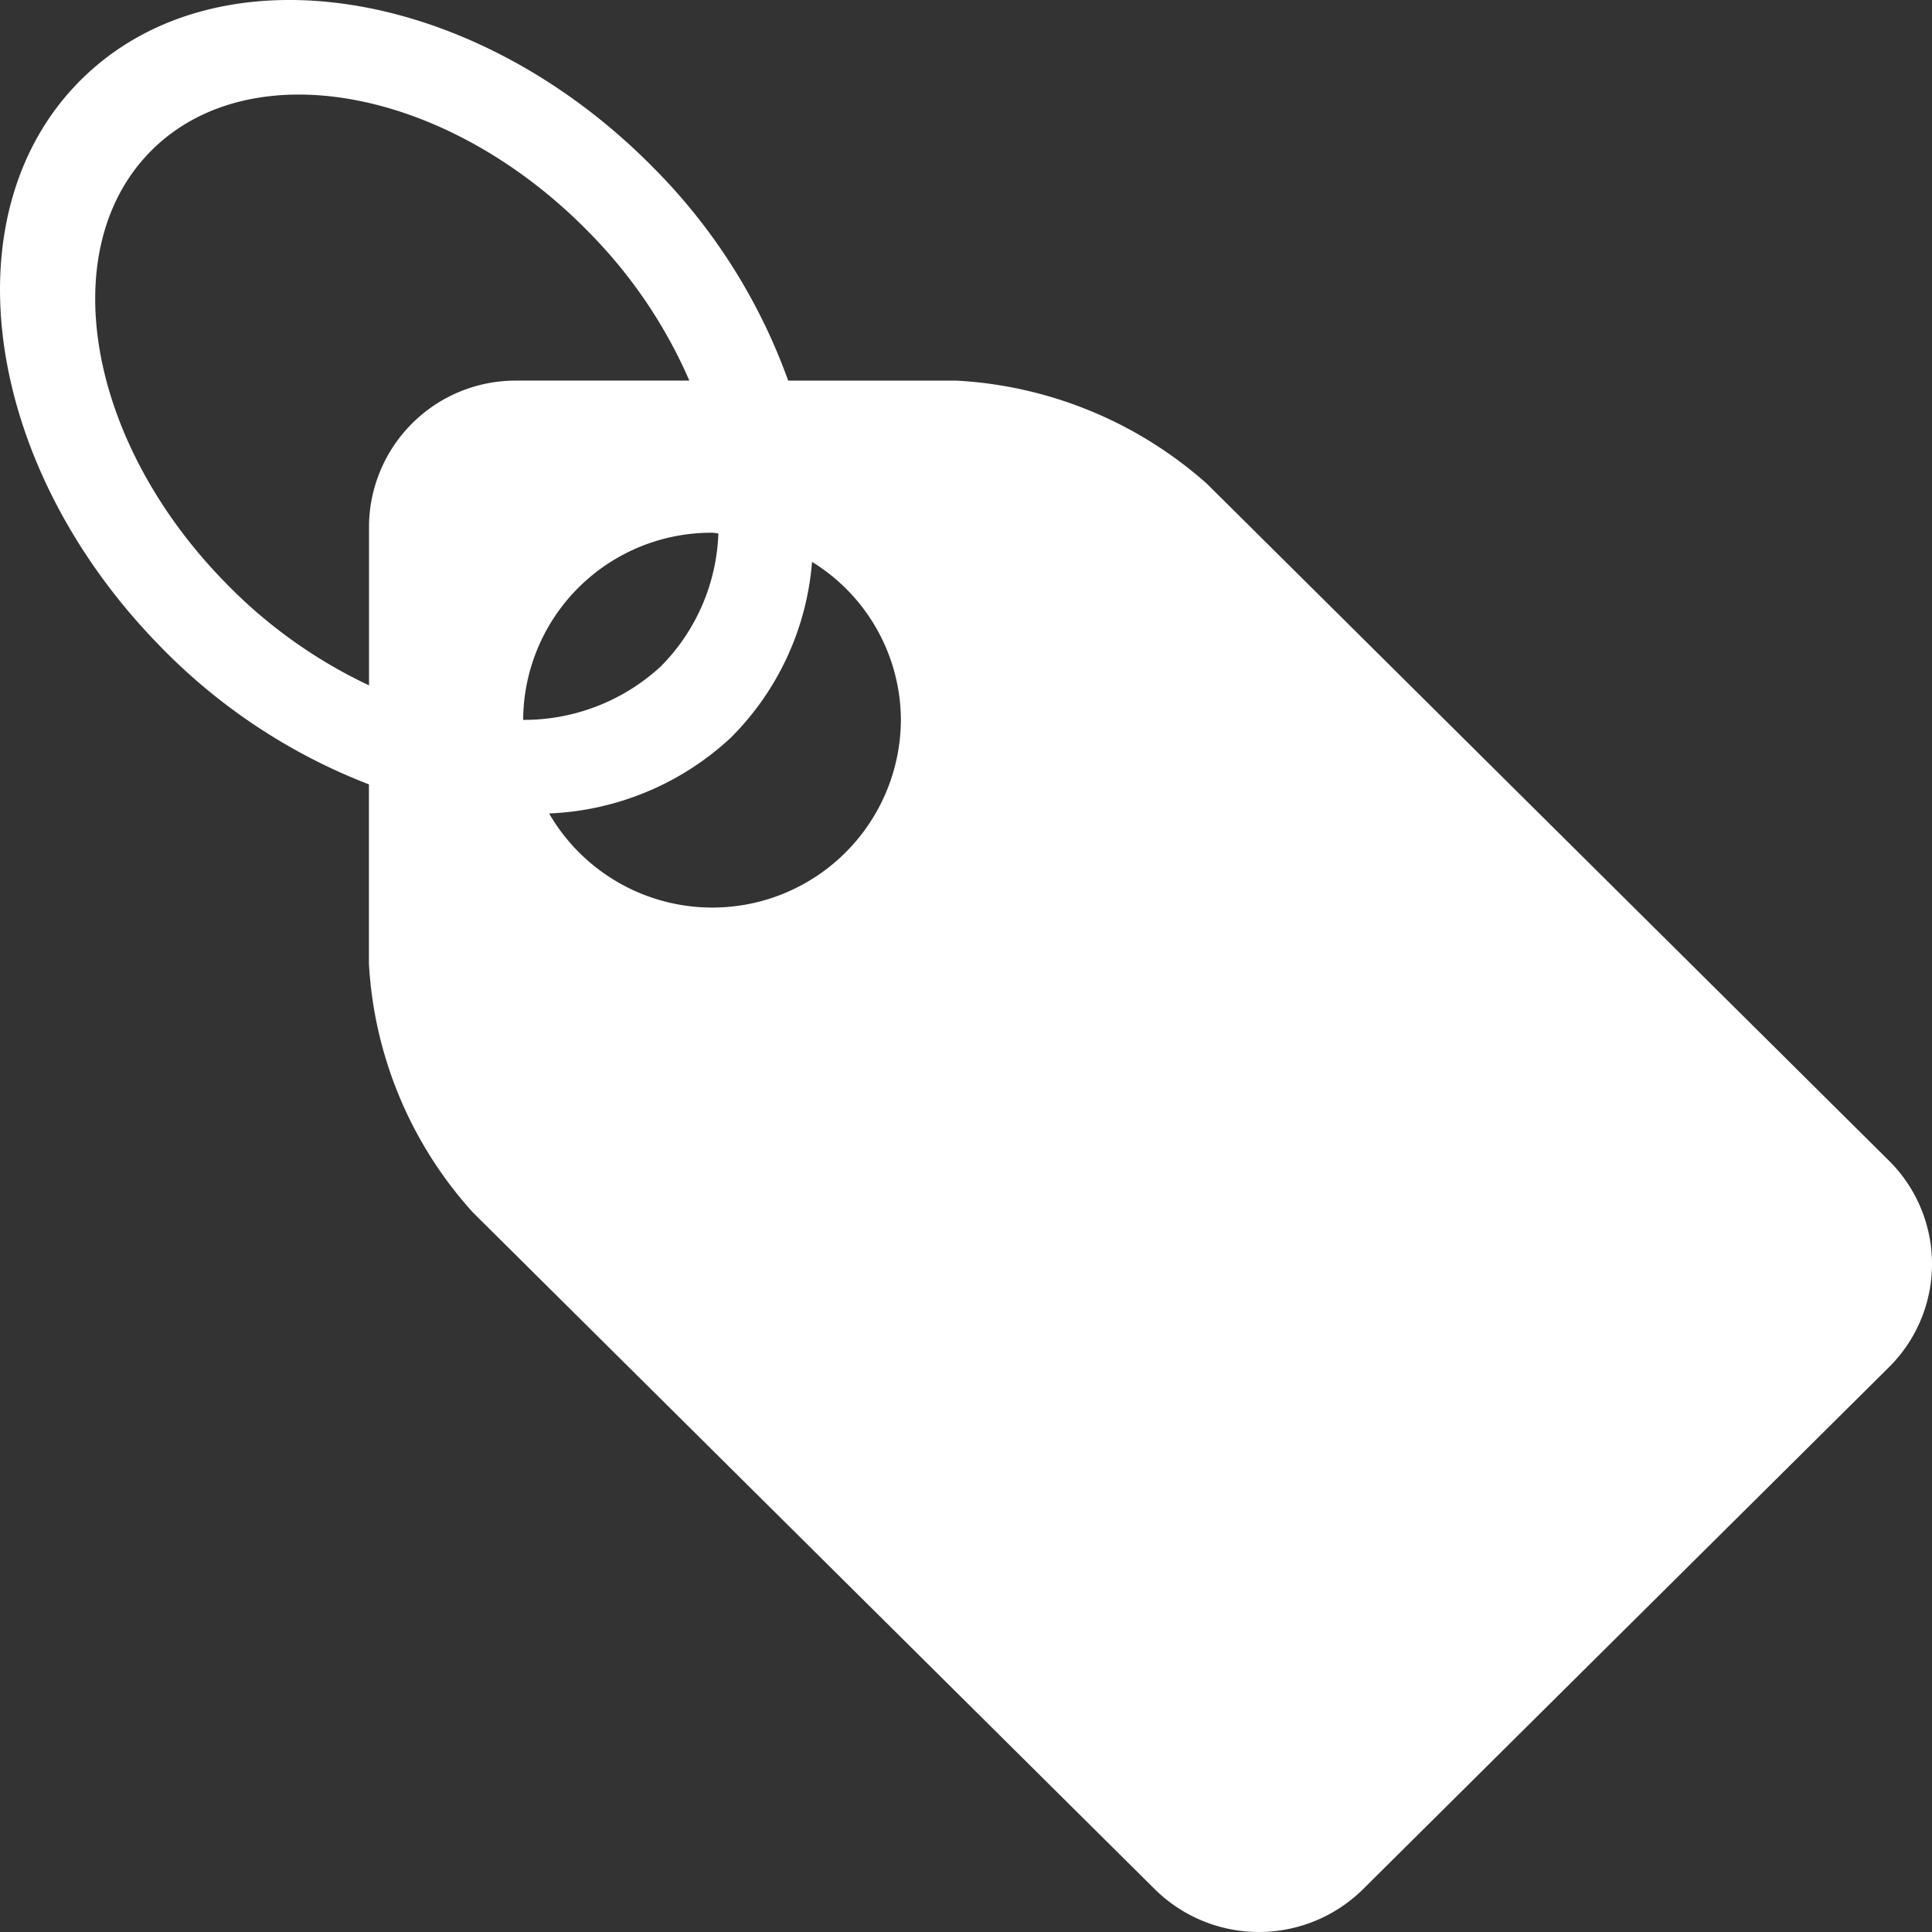 <svg id="icons" xmlns="http://www.w3.org/2000/svg" width="23" height="23" viewBox="0 0 23 23">
  <rect x="0" y="0" width="23" height="23" fill="#333333" stroke="none"/>
  <defs>
    <style>
      .cls-1 {
        fill: #fff;
      }
    </style>
  </defs>
  <path id="Path_5188" data-name="Path 5188" class="cls-1" d="M.997.918c-1.626,1.568-1.22,4.6.906,6.772a6.951,6.951,0,0,0,2.489,1.648v2.133a4.807,4.807,0,0,0,1.236,2.961l8.123,8.062a1.763,1.763,0,0,0,2.472,0l6.267-6.22a1.731,1.731,0,0,0,.006-2.448l-.006-.006-8.123-8.062a4.882,4.882,0,0,0-2.984-1.227h-2a6.882,6.882,0,0,0-1.591-2.521C5.665-.16,2.623-.65.997.918Zm7.555,5.432a2.362,2.362,0,0,1-.686,1.584,2.4,2.4,0,0,1-1.638.636,2.24,2.24,0,0,1,2.248-2.228C8.502,6.342,8.526,6.349,8.552,6.35Zm2.173,2.224a2.245,2.245,0,0,1-4.188,1.11,3.376,3.376,0,0,0,2.161-.9,3.322,3.322,0,0,0,.969-2.095A2.22,2.22,0,0,1,10.725,8.574Zm-2.517-4.043H6.141a1.746,1.746,0,0,0-1.748,1.735v1.893a5.858,5.858,0,0,1-1.709-1.222c-1.667-1.7-2.05-4.018-.855-5.171s3.516-.706,5.183,1a5.789,5.789,0,0,1,1.195,1.766Z"/>
</svg>
